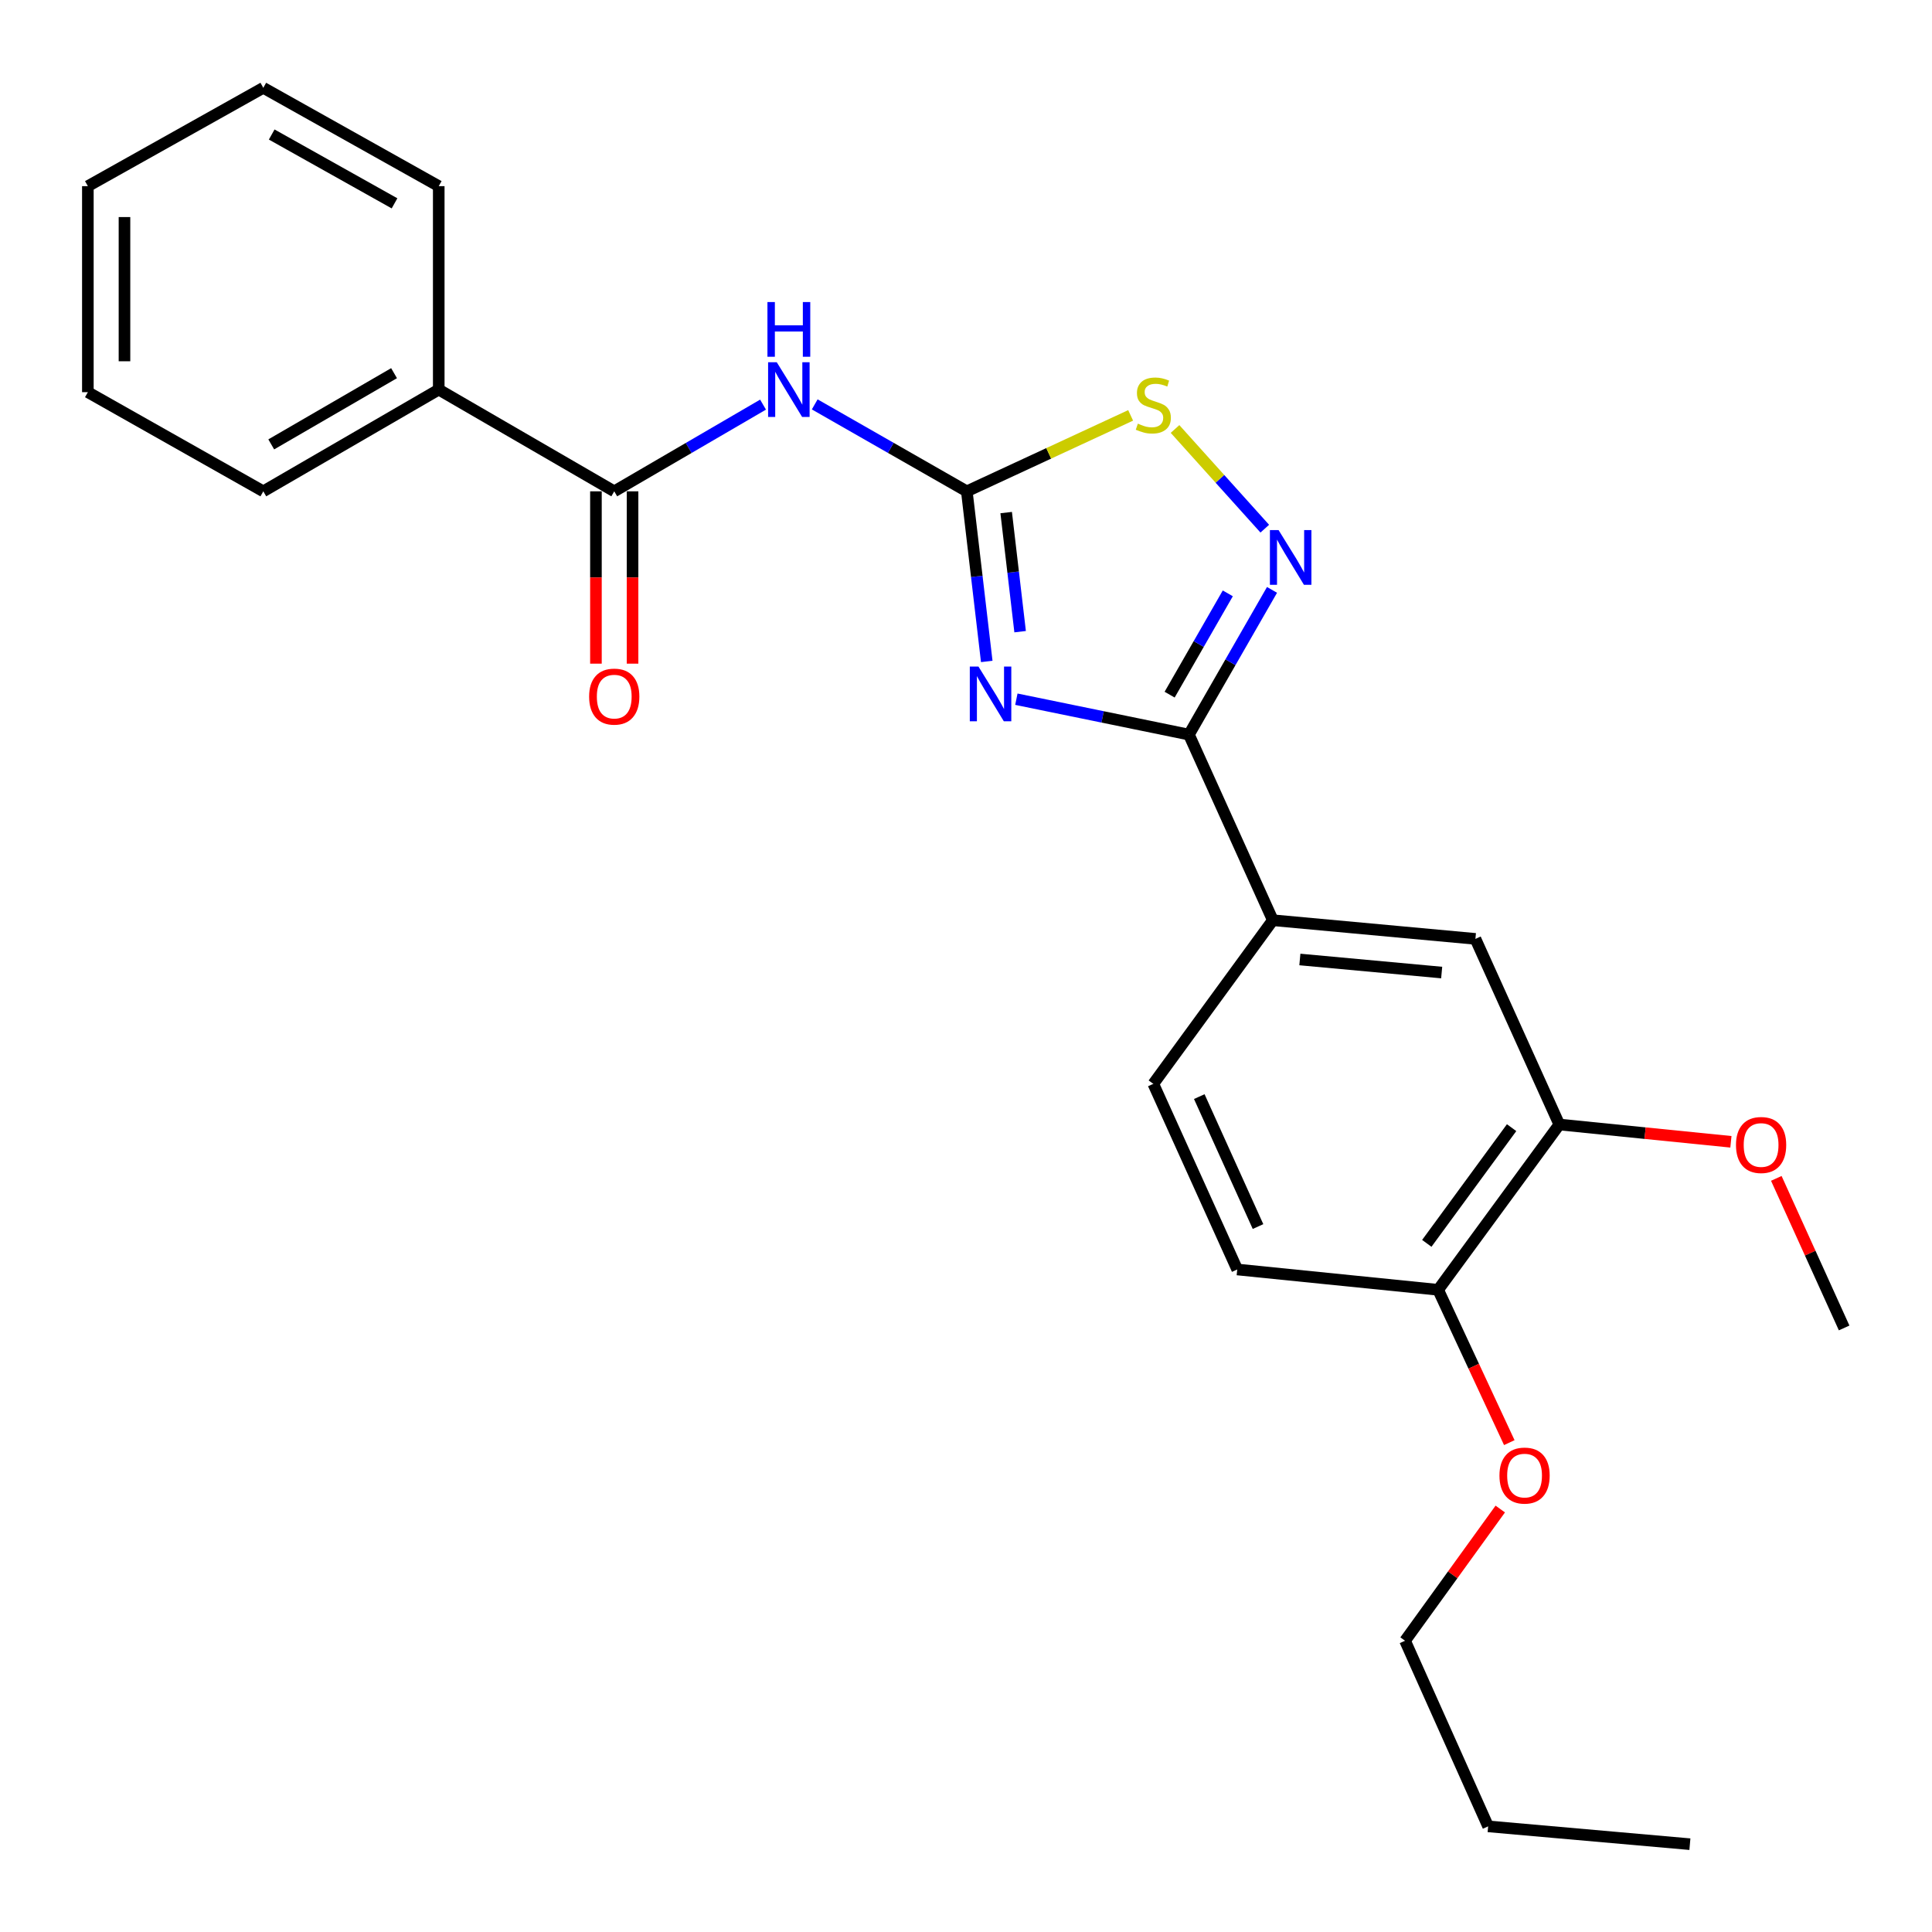 <?xml version='1.0' encoding='iso-8859-1'?>
<svg version='1.1' baseProfile='full'
              xmlns='http://www.w3.org/2000/svg'
                      xmlns:rdkit='http://www.rdkit.org/xml'
                      xmlns:xlink='http://www.w3.org/1999/xlink'
                  xml:space='preserve'
width='1000px' height='1000px' viewBox='0 0 1000 1000'>
<!-- END OF HEADER -->
<rect style='opacity:1.0;fill:#FFFFFF;stroke:none' width='1000' height='1000' x='0' y='0'> </rect>
<path class='bond-0' d='M 510.741,342.366 L 505.581,298.339' style='fill:none;fill-rule:evenodd;stroke:#0000FF;stroke-width:6px;stroke-linecap:butt;stroke-linejoin:miter;stroke-opacity:1' />
<path class='bond-0' d='M 505.581,298.339 L 500.421,254.311' style='fill:none;fill-rule:evenodd;stroke:#000000;stroke-width:6px;stroke-linecap:butt;stroke-linejoin:miter;stroke-opacity:1' />
<path class='bond-0' d='M 528.017,326.952 L 524.405,296.132' style='fill:none;fill-rule:evenodd;stroke:#0000FF;stroke-width:6px;stroke-linecap:butt;stroke-linejoin:miter;stroke-opacity:1' />
<path class='bond-0' d='M 524.405,296.132 L 520.794,265.313' style='fill:none;fill-rule:evenodd;stroke:#000000;stroke-width:6px;stroke-linecap:butt;stroke-linejoin:miter;stroke-opacity:1' />
<path class='bond-1' d='M 526.07,361.906 L 570.727,371.065' style='fill:none;fill-rule:evenodd;stroke:#0000FF;stroke-width:6px;stroke-linecap:butt;stroke-linejoin:miter;stroke-opacity:1' />
<path class='bond-1' d='M 570.727,371.065 L 615.384,380.225' style='fill:none;fill-rule:evenodd;stroke:#000000;stroke-width:6px;stroke-linecap:butt;stroke-linejoin:miter;stroke-opacity:1' />
<path class='bond-3' d='M 500.421,254.311 L 461.061,231.809' style='fill:none;fill-rule:evenodd;stroke:#000000;stroke-width:6px;stroke-linecap:butt;stroke-linejoin:miter;stroke-opacity:1' />
<path class='bond-3' d='M 461.061,231.809 L 421.7,209.308' style='fill:none;fill-rule:evenodd;stroke:#0000FF;stroke-width:6px;stroke-linecap:butt;stroke-linejoin:miter;stroke-opacity:1' />
<path class='bond-4' d='M 500.421,254.311 L 542.819,234.656' style='fill:none;fill-rule:evenodd;stroke:#000000;stroke-width:6px;stroke-linecap:butt;stroke-linejoin:miter;stroke-opacity:1' />
<path class='bond-4' d='M 542.819,234.656 L 585.217,215.002' style='fill:none;fill-rule:evenodd;stroke:#CCCC00;stroke-width:6px;stroke-linecap:butt;stroke-linejoin:miter;stroke-opacity:1' />
<path class='bond-2' d='M 615.384,380.225 L 636.889,342.775' style='fill:none;fill-rule:evenodd;stroke:#000000;stroke-width:6px;stroke-linecap:butt;stroke-linejoin:miter;stroke-opacity:1' />
<path class='bond-2' d='M 636.889,342.775 L 658.394,305.325' style='fill:none;fill-rule:evenodd;stroke:#0000FF;stroke-width:6px;stroke-linecap:butt;stroke-linejoin:miter;stroke-opacity:1' />
<path class='bond-2' d='M 605.399,359.552 L 620.453,333.337' style='fill:none;fill-rule:evenodd;stroke:#000000;stroke-width:6px;stroke-linecap:butt;stroke-linejoin:miter;stroke-opacity:1' />
<path class='bond-2' d='M 620.453,333.337 L 635.506,307.122' style='fill:none;fill-rule:evenodd;stroke:#0000FF;stroke-width:6px;stroke-linecap:butt;stroke-linejoin:miter;stroke-opacity:1' />
<path class='bond-6' d='M 615.384,380.225 L 658.819,476.308' style='fill:none;fill-rule:evenodd;stroke:#000000;stroke-width:6px;stroke-linecap:butt;stroke-linejoin:miter;stroke-opacity:1' />
<path class='bond-25' d='M 654.647,273.641 L 631.42,247.841' style='fill:none;fill-rule:evenodd;stroke:#0000FF;stroke-width:6px;stroke-linecap:butt;stroke-linejoin:miter;stroke-opacity:1' />
<path class='bond-25' d='M 631.42,247.841 L 608.193,222.04' style='fill:none;fill-rule:evenodd;stroke:#CCCC00;stroke-width:6px;stroke-linecap:butt;stroke-linejoin:miter;stroke-opacity:1' />
<path class='bond-5' d='M 394.953,209.433 L 356.442,231.872' style='fill:none;fill-rule:evenodd;stroke:#0000FF;stroke-width:6px;stroke-linecap:butt;stroke-linejoin:miter;stroke-opacity:1' />
<path class='bond-5' d='M 356.442,231.872 L 317.931,254.311' style='fill:none;fill-rule:evenodd;stroke:#000000;stroke-width:6px;stroke-linecap:butt;stroke-linejoin:miter;stroke-opacity:1' />
<path class='bond-10' d='M 308.454,254.311 L 308.454,298.909' style='fill:none;fill-rule:evenodd;stroke:#000000;stroke-width:6px;stroke-linecap:butt;stroke-linejoin:miter;stroke-opacity:1' />
<path class='bond-10' d='M 308.454,298.909 L 308.454,343.507' style='fill:none;fill-rule:evenodd;stroke:#FF0000;stroke-width:6px;stroke-linecap:butt;stroke-linejoin:miter;stroke-opacity:1' />
<path class='bond-10' d='M 327.408,254.311 L 327.408,298.909' style='fill:none;fill-rule:evenodd;stroke:#000000;stroke-width:6px;stroke-linecap:butt;stroke-linejoin:miter;stroke-opacity:1' />
<path class='bond-10' d='M 327.408,298.909 L 327.408,343.507' style='fill:none;fill-rule:evenodd;stroke:#FF0000;stroke-width:6px;stroke-linecap:butt;stroke-linejoin:miter;stroke-opacity:1' />
<path class='bond-11' d='M 317.931,254.311 L 227.092,201.652' style='fill:none;fill-rule:evenodd;stroke:#000000;stroke-width:6px;stroke-linecap:butt;stroke-linejoin:miter;stroke-opacity:1' />
<path class='bond-7' d='M 658.819,476.308 L 763.674,485.964' style='fill:none;fill-rule:evenodd;stroke:#000000;stroke-width:6px;stroke-linecap:butt;stroke-linejoin:miter;stroke-opacity:1' />
<path class='bond-7' d='M 672.809,496.63 L 746.208,503.389' style='fill:none;fill-rule:evenodd;stroke:#000000;stroke-width:6px;stroke-linecap:butt;stroke-linejoin:miter;stroke-opacity:1' />
<path class='bond-12' d='M 658.819,476.308 L 596.957,560.998' style='fill:none;fill-rule:evenodd;stroke:#000000;stroke-width:6px;stroke-linecap:butt;stroke-linejoin:miter;stroke-opacity:1' />
<path class='bond-8' d='M 763.674,485.964 L 807.098,582.047' style='fill:none;fill-rule:evenodd;stroke:#000000;stroke-width:6px;stroke-linecap:butt;stroke-linejoin:miter;stroke-opacity:1' />
<path class='bond-14' d='M 807.098,582.047 L 851.508,586.52' style='fill:none;fill-rule:evenodd;stroke:#000000;stroke-width:6px;stroke-linecap:butt;stroke-linejoin:miter;stroke-opacity:1' />
<path class='bond-14' d='M 851.508,586.52 L 895.918,590.993' style='fill:none;fill-rule:evenodd;stroke:#FF0000;stroke-width:6px;stroke-linecap:butt;stroke-linejoin:miter;stroke-opacity:1' />
<path class='bond-26' d='M 807.098,582.047 L 744.383,667.601' style='fill:none;fill-rule:evenodd;stroke:#000000;stroke-width:6px;stroke-linecap:butt;stroke-linejoin:miter;stroke-opacity:1' />
<path class='bond-26' d='M 782.405,583.675 L 738.504,643.562' style='fill:none;fill-rule:evenodd;stroke:#000000;stroke-width:6px;stroke-linecap:butt;stroke-linejoin:miter;stroke-opacity:1' />
<path class='bond-9' d='M 744.383,667.601 L 640.392,657.082' style='fill:none;fill-rule:evenodd;stroke:#000000;stroke-width:6px;stroke-linecap:butt;stroke-linejoin:miter;stroke-opacity:1' />
<path class='bond-15' d='M 744.383,667.601 L 762.798,707.153' style='fill:none;fill-rule:evenodd;stroke:#000000;stroke-width:6px;stroke-linecap:butt;stroke-linejoin:miter;stroke-opacity:1' />
<path class='bond-15' d='M 762.798,707.153 L 781.213,746.704' style='fill:none;fill-rule:evenodd;stroke:#FF0000;stroke-width:6px;stroke-linecap:butt;stroke-linejoin:miter;stroke-opacity:1' />
<path class='bond-16' d='M 227.092,201.652 L 136.284,254.311' style='fill:none;fill-rule:evenodd;stroke:#000000;stroke-width:6px;stroke-linecap:butt;stroke-linejoin:miter;stroke-opacity:1' />
<path class='bond-16' d='M 203.962,193.155 L 140.397,230.016' style='fill:none;fill-rule:evenodd;stroke:#000000;stroke-width:6px;stroke-linecap:butt;stroke-linejoin:miter;stroke-opacity:1' />
<path class='bond-17' d='M 227.092,201.652 L 227.092,96.355' style='fill:none;fill-rule:evenodd;stroke:#000000;stroke-width:6px;stroke-linecap:butt;stroke-linejoin:miter;stroke-opacity:1' />
<path class='bond-13' d='M 596.957,560.998 L 640.392,657.082' style='fill:none;fill-rule:evenodd;stroke:#000000;stroke-width:6px;stroke-linecap:butt;stroke-linejoin:miter;stroke-opacity:1' />
<path class='bond-13' d='M 620.743,567.604 L 651.148,634.862' style='fill:none;fill-rule:evenodd;stroke:#000000;stroke-width:6px;stroke-linecap:butt;stroke-linejoin:miter;stroke-opacity:1' />
<path class='bond-19' d='M 919.416,609.928 L 936.97,648.636' style='fill:none;fill-rule:evenodd;stroke:#FF0000;stroke-width:6px;stroke-linecap:butt;stroke-linejoin:miter;stroke-opacity:1' />
<path class='bond-19' d='M 936.97,648.636 L 954.524,687.344' style='fill:none;fill-rule:evenodd;stroke:#000000;stroke-width:6px;stroke-linecap:butt;stroke-linejoin:miter;stroke-opacity:1' />
<path class='bond-18' d='M 776.535,781.074 L 751.893,815.161' style='fill:none;fill-rule:evenodd;stroke:#FF0000;stroke-width:6px;stroke-linecap:butt;stroke-linejoin:miter;stroke-opacity:1' />
<path class='bond-18' d='M 751.893,815.161 L 727.252,849.249' style='fill:none;fill-rule:evenodd;stroke:#000000;stroke-width:6px;stroke-linecap:butt;stroke-linejoin:miter;stroke-opacity:1' />
<path class='bond-23' d='M 136.284,254.311 L 45.476,202.989' style='fill:none;fill-rule:evenodd;stroke:#000000;stroke-width:6px;stroke-linecap:butt;stroke-linejoin:miter;stroke-opacity:1' />
<path class='bond-22' d='M 227.092,96.355 L 136.284,45.455' style='fill:none;fill-rule:evenodd;stroke:#000000;stroke-width:6px;stroke-linecap:butt;stroke-linejoin:miter;stroke-opacity:1' />
<path class='bond-22' d='M 204.203,105.253 L 140.637,69.623' style='fill:none;fill-rule:evenodd;stroke:#000000;stroke-width:6px;stroke-linecap:butt;stroke-linejoin:miter;stroke-opacity:1' />
<path class='bond-20' d='M 727.252,849.249 L 770.255,945.321' style='fill:none;fill-rule:evenodd;stroke:#000000;stroke-width:6px;stroke-linecap:butt;stroke-linejoin:miter;stroke-opacity:1' />
<path class='bond-21' d='M 770.255,945.321 L 874.688,954.545' style='fill:none;fill-rule:evenodd;stroke:#000000;stroke-width:6px;stroke-linecap:butt;stroke-linejoin:miter;stroke-opacity:1' />
<path class='bond-24' d='M 136.284,45.455 L 45.476,96.355' style='fill:none;fill-rule:evenodd;stroke:#000000;stroke-width:6px;stroke-linecap:butt;stroke-linejoin:miter;stroke-opacity:1' />
<path class='bond-27' d='M 45.476,202.989 L 45.476,96.355' style='fill:none;fill-rule:evenodd;stroke:#000000;stroke-width:6px;stroke-linecap:butt;stroke-linejoin:miter;stroke-opacity:1' />
<path class='bond-27' d='M 64.429,186.994 L 64.429,112.35' style='fill:none;fill-rule:evenodd;stroke:#000000;stroke-width:6px;stroke-linecap:butt;stroke-linejoin:miter;stroke-opacity:1' />
<path  class='atom-0' d='M 506.449 345.005
L 515.729 360.005
Q 516.649 361.485, 518.129 364.165
Q 519.609 366.845, 519.689 367.005
L 519.689 345.005
L 523.449 345.005
L 523.449 373.325
L 519.569 373.325
L 509.609 356.925
Q 508.449 355.005, 507.209 352.805
Q 506.009 350.605, 505.649 349.925
L 505.649 373.325
L 501.969 373.325
L 501.969 345.005
L 506.449 345.005
' fill='#0000FF'/>
<path  class='atom-3' d='M 661.783 274.362
L 671.063 289.362
Q 671.983 290.842, 673.463 293.522
Q 674.943 296.202, 675.023 296.362
L 675.023 274.362
L 678.783 274.362
L 678.783 302.682
L 674.903 302.682
L 664.943 286.282
Q 663.783 284.362, 662.543 282.162
Q 661.343 279.962, 660.983 279.282
L 660.983 302.682
L 657.303 302.682
L 657.303 274.362
L 661.783 274.362
' fill='#0000FF'/>
<path  class='atom-4' d='M 402.048 187.492
L 411.328 202.492
Q 412.248 203.972, 413.728 206.652
Q 415.208 209.332, 415.288 209.492
L 415.288 187.492
L 419.048 187.492
L 419.048 215.812
L 415.168 215.812
L 405.208 199.412
Q 404.048 197.492, 402.808 195.292
Q 401.608 193.092, 401.248 192.412
L 401.248 215.812
L 397.568 215.812
L 397.568 187.492
L 402.048 187.492
' fill='#0000FF'/>
<path  class='atom-4' d='M 397.228 156.34
L 401.068 156.34
L 401.068 168.38
L 415.548 168.38
L 415.548 156.34
L 419.388 156.34
L 419.388 184.66
L 415.548 184.66
L 415.548 171.58
L 401.068 171.58
L 401.068 184.66
L 397.228 184.66
L 397.228 156.34
' fill='#0000FF'/>
<path  class='atom-5' d='M 588.957 219.28
Q 589.277 219.4, 590.597 219.96
Q 591.917 220.52, 593.357 220.88
Q 594.837 221.2, 596.277 221.2
Q 598.957 221.2, 600.517 219.92
Q 602.077 218.6, 602.077 216.32
Q 602.077 214.76, 601.277 213.8
Q 600.517 212.84, 599.317 212.32
Q 598.117 211.8, 596.117 211.2
Q 593.597 210.44, 592.077 209.72
Q 590.597 209, 589.517 207.48
Q 588.477 205.96, 588.477 203.4
Q 588.477 199.84, 590.877 197.64
Q 593.317 195.44, 598.117 195.44
Q 601.397 195.44, 605.117 197
L 604.197 200.08
Q 600.797 198.68, 598.237 198.68
Q 595.477 198.68, 593.957 199.84
Q 592.437 200.96, 592.477 202.92
Q 592.477 204.44, 593.237 205.36
Q 594.037 206.28, 595.157 206.8
Q 596.317 207.32, 598.237 207.92
Q 600.797 208.72, 602.317 209.52
Q 603.837 210.32, 604.917 211.96
Q 606.037 213.56, 606.037 216.32
Q 606.037 220.24, 603.397 222.36
Q 600.797 224.44, 596.437 224.44
Q 593.917 224.44, 591.997 223.88
Q 590.117 223.36, 587.877 222.44
L 588.957 219.28
' fill='#CCCC00'/>
<path  class='atom-11' d='M 304.931 360.562
Q 304.931 353.762, 308.291 349.962
Q 311.651 346.162, 317.931 346.162
Q 324.211 346.162, 327.571 349.962
Q 330.931 353.762, 330.931 360.562
Q 330.931 367.442, 327.531 371.362
Q 324.131 375.242, 317.931 375.242
Q 311.691 375.242, 308.291 371.362
Q 304.931 367.482, 304.931 360.562
M 317.931 372.042
Q 322.251 372.042, 324.571 369.162
Q 326.931 366.242, 326.931 360.562
Q 326.931 355.002, 324.571 352.202
Q 322.251 349.362, 317.931 349.362
Q 313.611 349.362, 311.251 352.162
Q 308.931 354.962, 308.931 360.562
Q 308.931 366.282, 311.251 369.162
Q 313.611 372.042, 317.931 372.042
' fill='#FF0000'/>
<path  class='atom-15' d='M 898.542 592.646
Q 898.542 585.846, 901.902 582.046
Q 905.262 578.246, 911.542 578.246
Q 917.822 578.246, 921.182 582.046
Q 924.542 585.846, 924.542 592.646
Q 924.542 599.526, 921.142 603.446
Q 917.742 607.326, 911.542 607.326
Q 905.302 607.326, 901.902 603.446
Q 898.542 599.566, 898.542 592.646
M 911.542 604.126
Q 915.862 604.126, 918.182 601.246
Q 920.542 598.326, 920.542 592.646
Q 920.542 587.086, 918.182 584.286
Q 915.862 581.446, 911.542 581.446
Q 907.222 581.446, 904.862 584.246
Q 902.542 587.046, 902.542 592.646
Q 902.542 598.366, 904.862 601.246
Q 907.222 604.126, 911.542 604.126
' fill='#FF0000'/>
<path  class='atom-16' d='M 776.114 763.754
Q 776.114 756.954, 779.474 753.154
Q 782.834 749.354, 789.114 749.354
Q 795.394 749.354, 798.754 753.154
Q 802.114 756.954, 802.114 763.754
Q 802.114 770.634, 798.714 774.554
Q 795.314 778.434, 789.114 778.434
Q 782.874 778.434, 779.474 774.554
Q 776.114 770.674, 776.114 763.754
M 789.114 775.234
Q 793.434 775.234, 795.754 772.354
Q 798.114 769.434, 798.114 763.754
Q 798.114 758.194, 795.754 755.394
Q 793.434 752.554, 789.114 752.554
Q 784.794 752.554, 782.434 755.354
Q 780.114 758.154, 780.114 763.754
Q 780.114 769.474, 782.434 772.354
Q 784.794 775.234, 789.114 775.234
' fill='#FF0000'/>
</svg>

